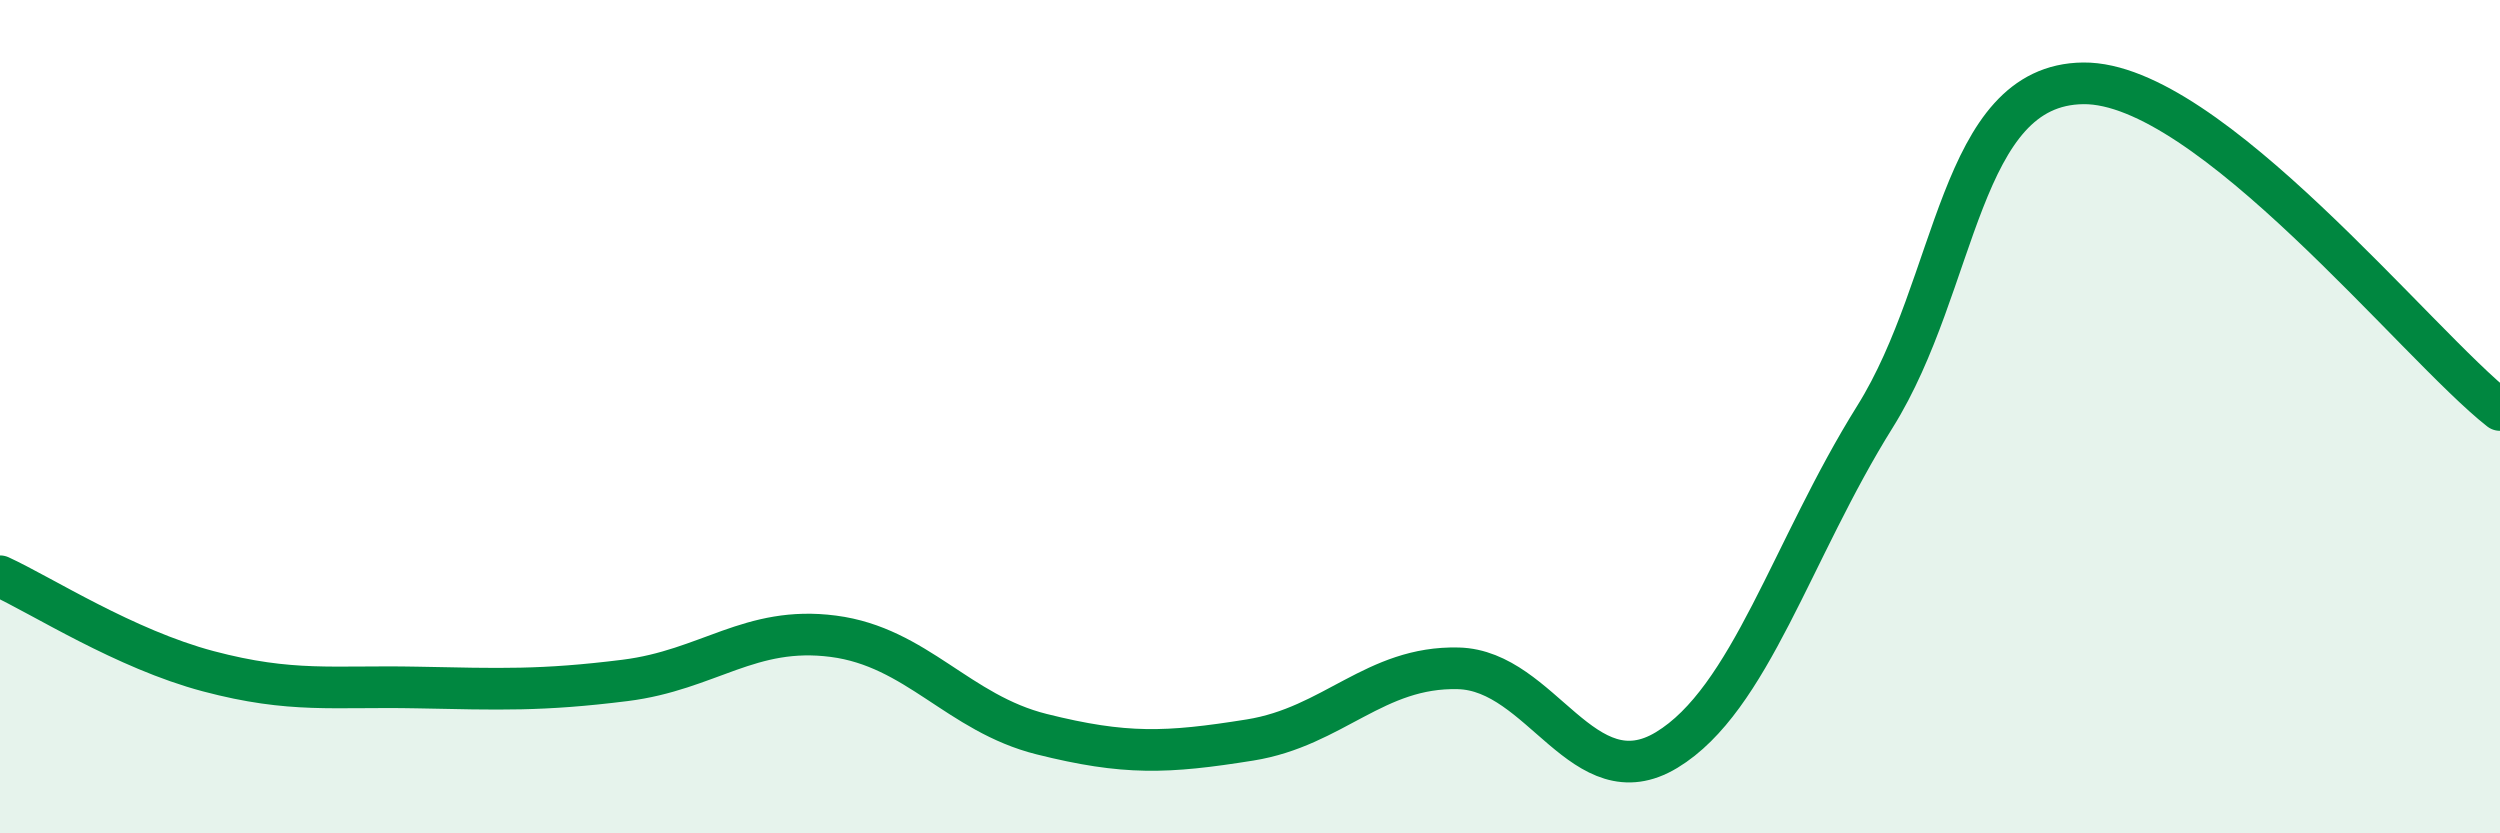 
    <svg width="60" height="20" viewBox="0 0 60 20" xmlns="http://www.w3.org/2000/svg">
      <path
        d="M 0,13.83 C 1,14.29 3,15.58 5,16.11 C 7,16.64 8,16.46 10,16.5 C 12,16.54 13,16.58 15,16.33 C 17,16.08 18,15.01 20,15.27 C 22,15.53 23,17.12 25,17.62 C 27,18.12 28,18.08 30,17.76 C 32,17.44 33,15.99 35,16.04 C 37,16.09 38,19.21 40,18 C 42,16.79 43,13.2 45,10 C 47,6.8 47,2.03 50,2 C 53,1.97 58,8.27 60,9.84L60 20L0 20Z"
        fill="#008740"
        opacity="0.1"
        stroke-linecap="round"
        stroke-linejoin="round"
      />
      <path
        d="M 0,13.83 C 1,14.29 3,15.58 5,16.11 C 7,16.64 8,16.46 10,16.5 C 12,16.54 13,16.58 15,16.33 C 17,16.08 18,15.01 20,15.27 C 22,15.53 23,17.12 25,17.62 C 27,18.12 28,18.08 30,17.76 C 32,17.44 33,15.99 35,16.04 C 37,16.09 38,19.21 40,18 C 42,16.79 43,13.2 45,10 C 47,6.8 47,2.03 50,2 C 53,1.97 58,8.27 60,9.84"
        stroke="#008740"
        stroke-width="1"
        fill="none"
        stroke-linecap="round"
        stroke-linejoin="round"
      />
    </svg>
  